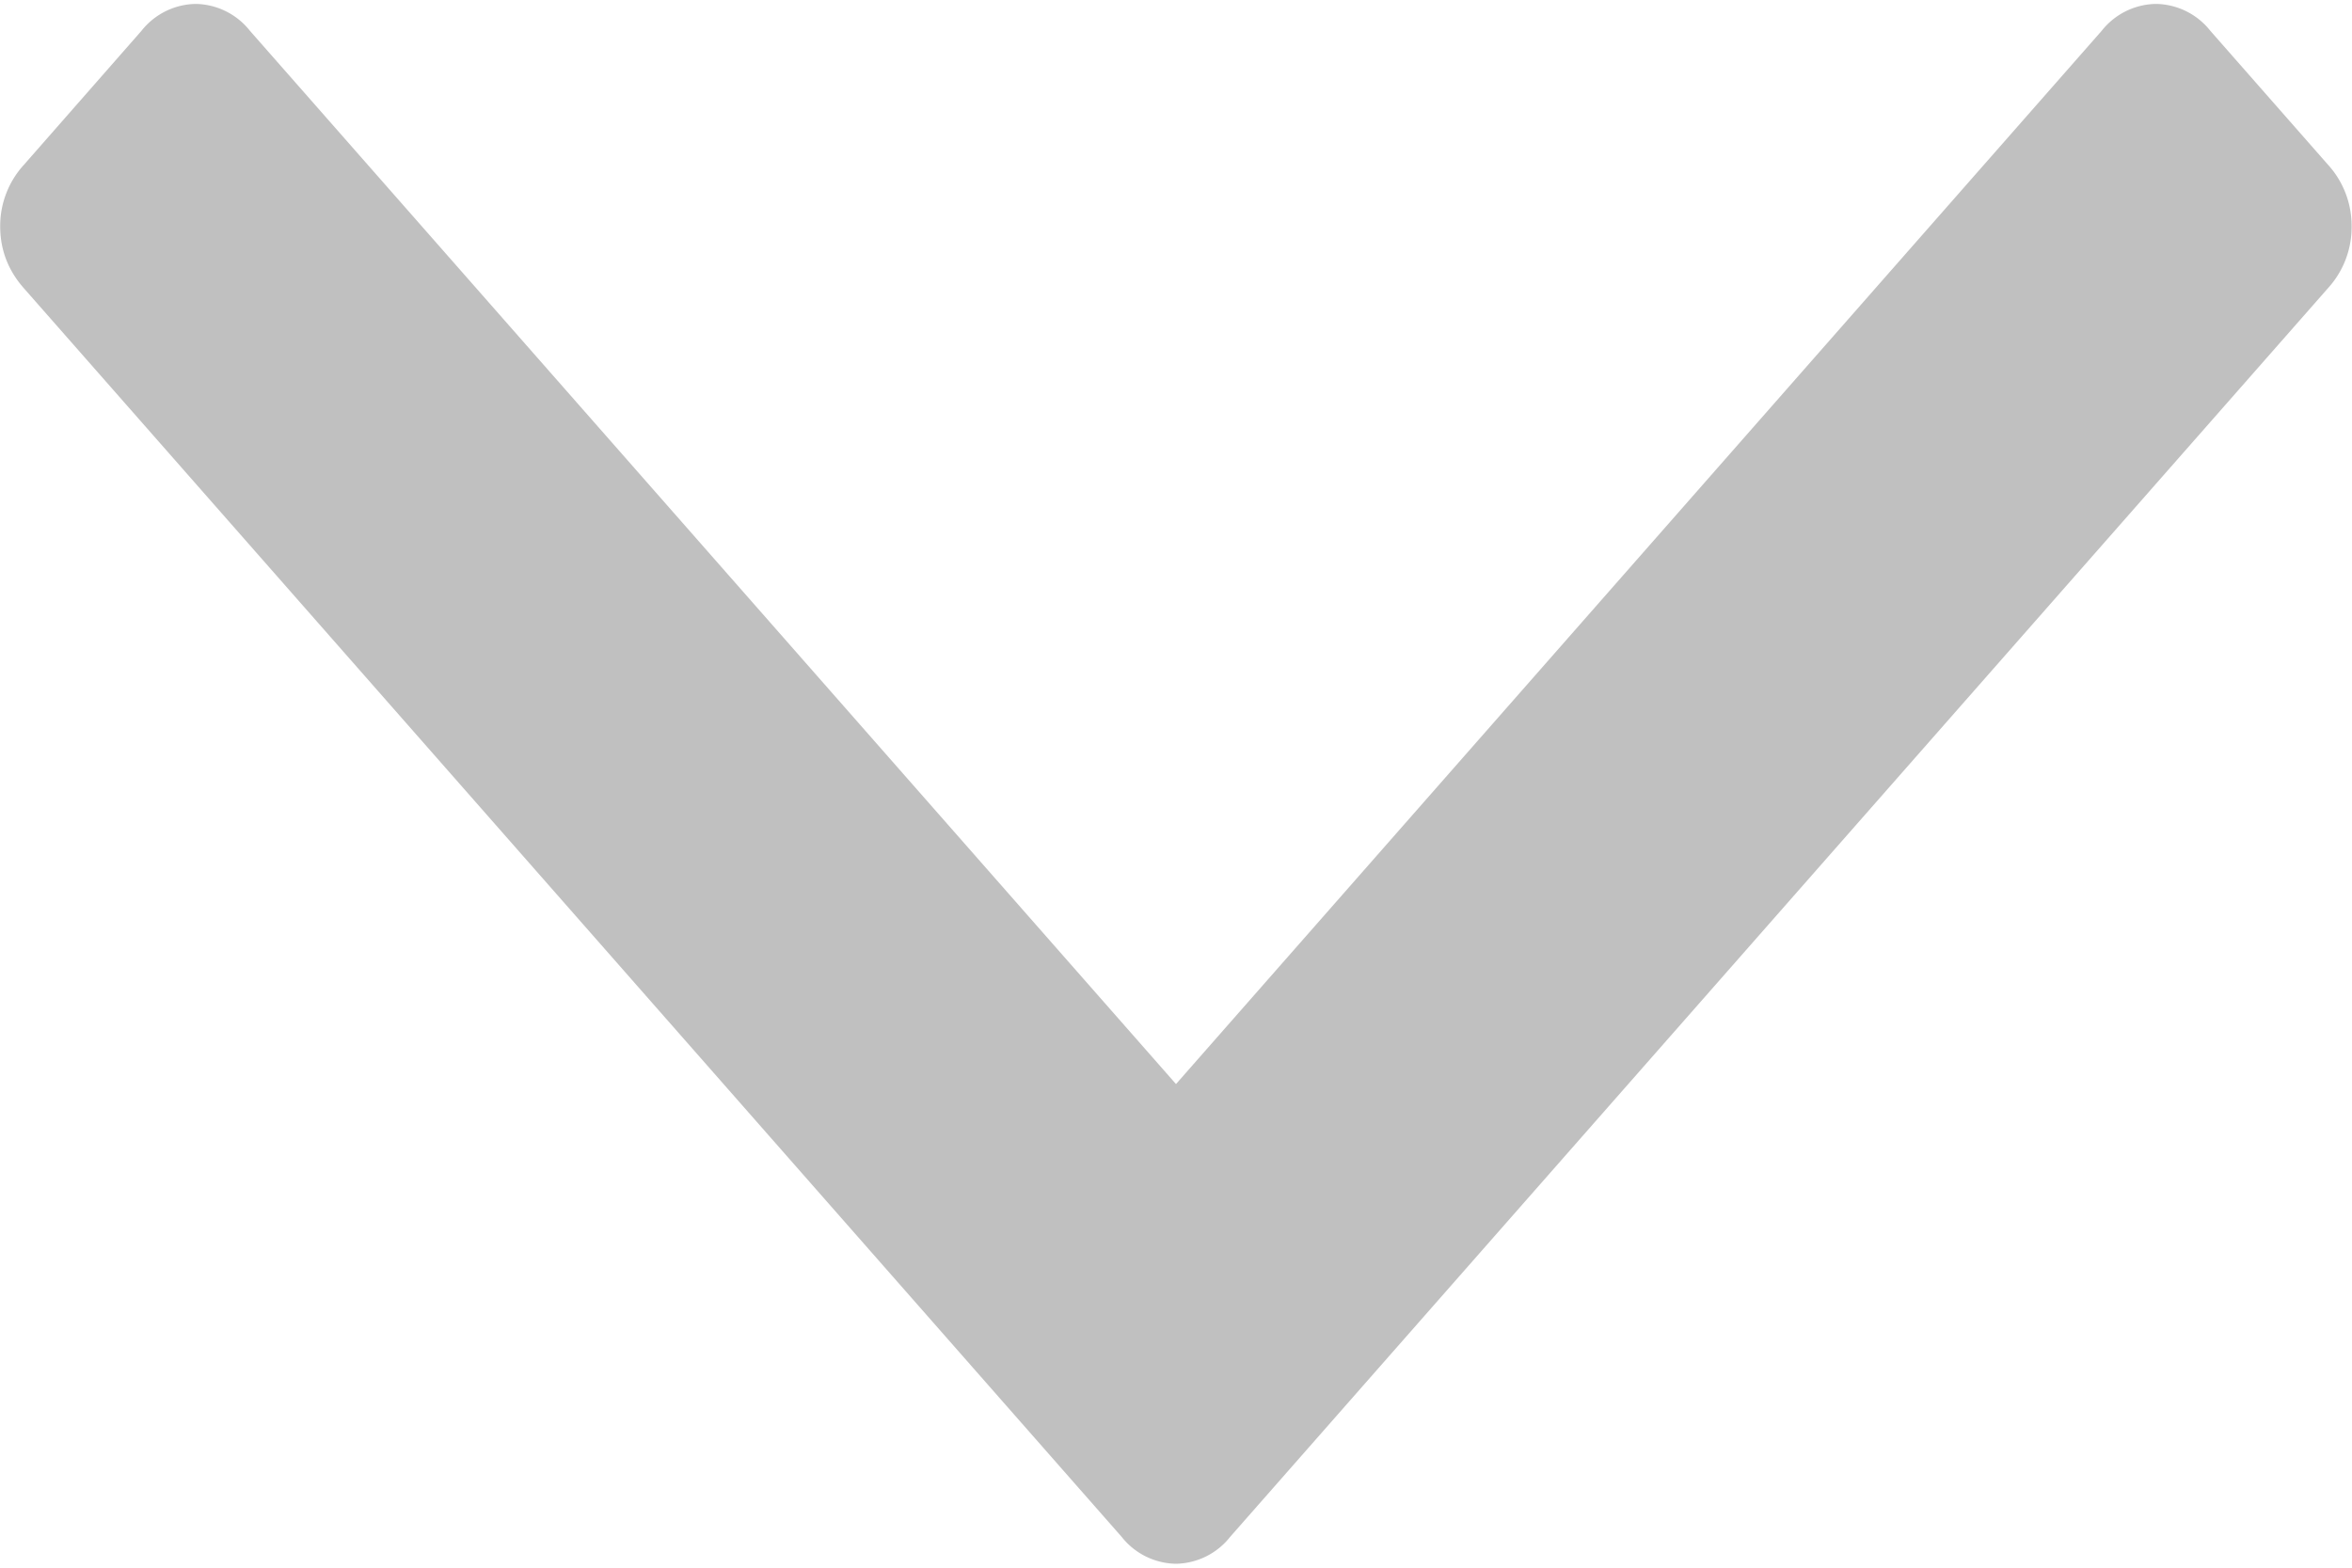 <svg xmlns="http://www.w3.org/2000/svg" xmlns:xlink="http://www.w3.org/1999/xlink" width="12" height="8" viewBox="0 0 12 8"><defs><path id="1llya" d="M869.877 52.84l-.6-.683a.36.36 0 0 0-.278-.137.36.36 0 0 0-.276.137L864 57.532l-4.725-5.375a.36.36 0 0 0-.276-.137.36.36 0 0 0-.277.137l-.6.684a.462.462 0 0 0-.121.314c0 .119.04.224.12.315l5.602 6.373a.36.36 0 0 0 .277.137.36.36 0 0 0 .276-.137l5.602-6.373a.462.462 0 0 0 .12-.315.463.463 0 0 0-.12-.314z"/></defs><g><g transform="translate(-858 -52)"><use fill="silver" xlink:href="#1llya"/></g></g></svg>
